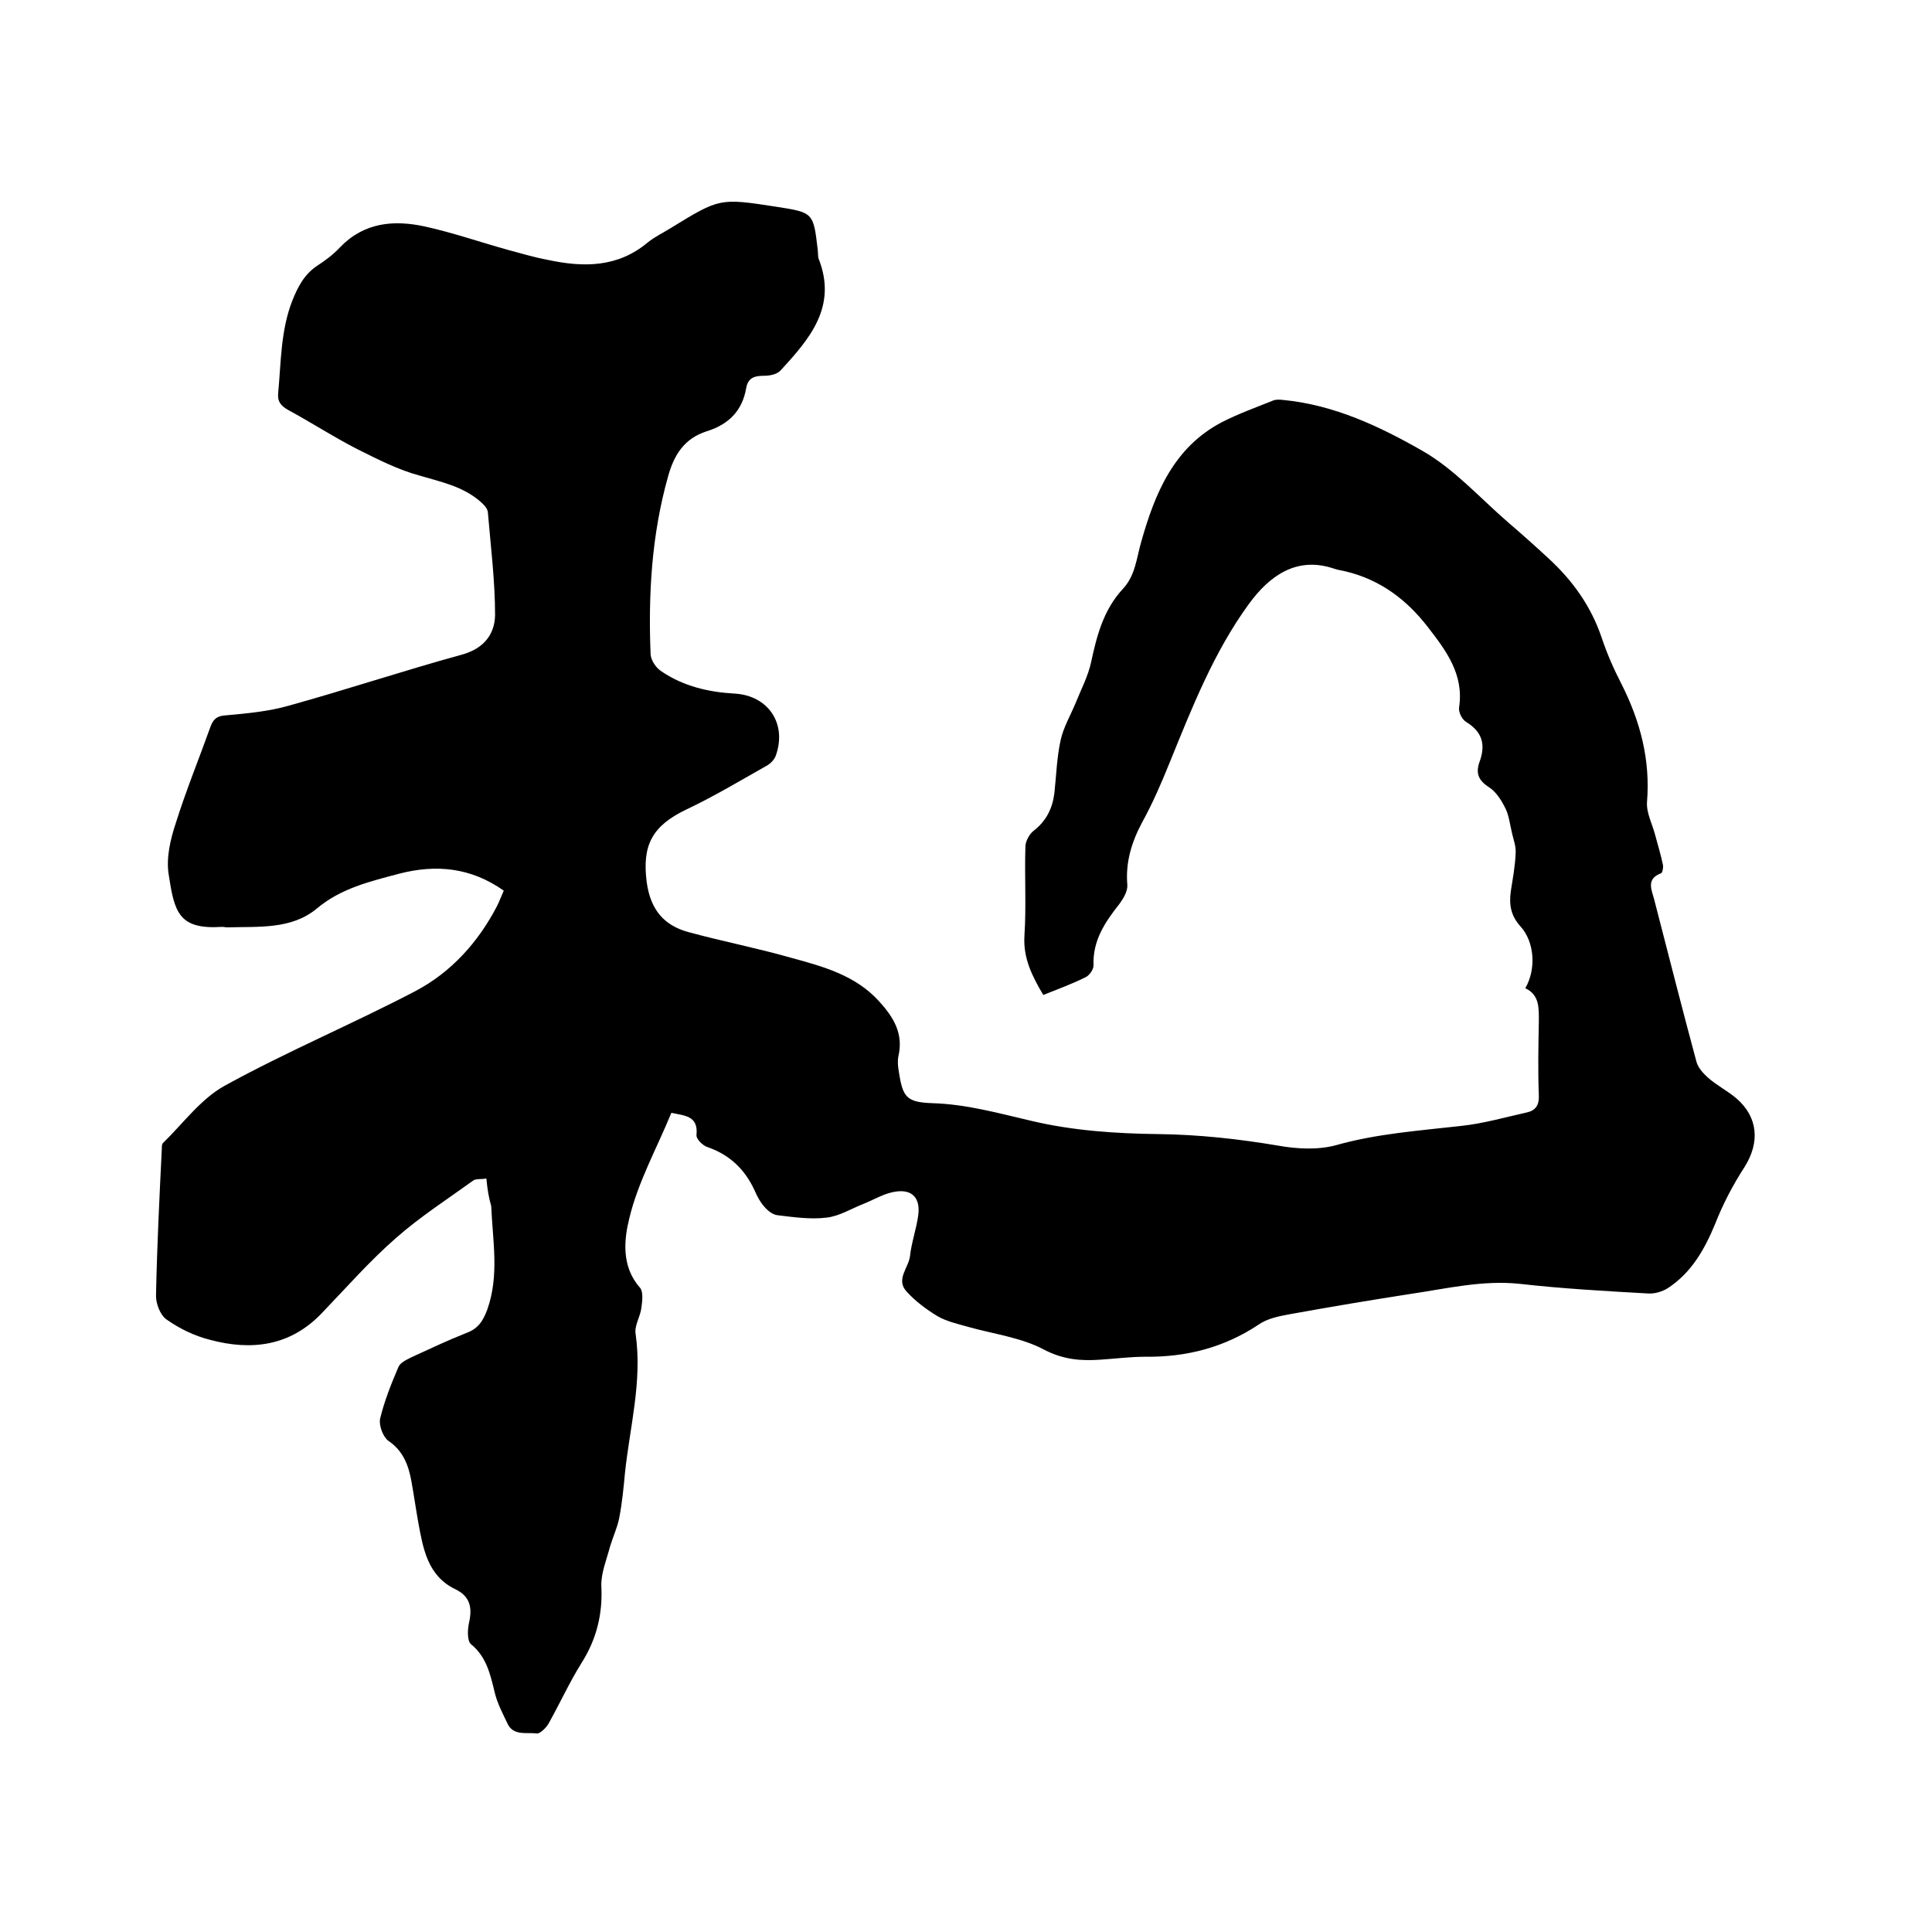 <svg enable-background="new 0 0 400 400" viewBox="0 0 400 400" xmlns="http://www.w3.org/2000/svg"><path d="m100.7 244c-1.1.2-2.1 0-2.7.4-5.4 3.9-11 7.5-16 11.9-5.5 4.8-10.3 10.3-15.4 15.6-6.5 6.8-14.5 7.8-23.1 5.5-3.2-.8-6.3-2.3-9-4.2-1.3-.9-2.2-3.2-2.2-4.9.2-10.1.7-20.3 1.2-30.4 0-.4 0-1 .2-1.2 4.2-4.1 7.9-9.2 12.8-11.9 12.9-7.1 26.5-12.8 39.5-19.6 7.4-3.9 13-10.1 16.9-17.6.5-1 .9-2.1 1.4-3.2-6.8-4.8-14-5.5-21.7-3.5-6 1.6-12 3-17 7.2-5.3 4.4-12.1 3.7-18.6 3.9-.3 0-.6-.1-1-.1-9.1.6-9.9-3.1-11.1-11-.5-3.4.4-7.2 1.5-10.5 2.1-6.7 4.8-13.3 7.2-20 .6-1.6 1.4-2.2 3.2-2.3 4.4-.4 8.8-.8 13-2 11.9-3.3 23.6-7.2 35.6-10.5 4.6-1.2 7-4.1 7.1-8.2 0-7.1-.9-14.3-1.5-21.4-.1-.8-.9-1.6-1.6-2.2-3.6-3.1-8-4-12.4-5.3-4.5-1.2-8.8-3.4-13-5.5-4.9-2.5-9.5-5.5-14.3-8.1-1.6-.9-2.3-1.8-2.1-3.6.6-6.4.5-12.8 2.9-19 1.2-3 2.5-5.5 5.2-7.3 1.7-1.1 3.3-2.3 4.7-3.8 5-5.2 11.2-5.7 17.6-4.3 5.9 1.3 11.6 3.3 17.4 4.9 2.6.7 5.3 1.5 8 2 7.4 1.6 14.5 1.6 20.7-3.6 1.5-1.2 3.2-2 4.8-3 10.1-6.2 10.1-6.2 21.8-4.4 7.7 1.2 7.7 1.2 8.6 8.9.1.6 0 1.3.2 1.9 3.9 9.9-1.9 16.6-7.9 23.1-.7.8-2.2 1.1-3.4 1.1-2 0-3.3.4-3.7 2.5-.8 4.8-3.7 7.6-8.2 9-4.7 1.5-6.8 5-8 9.4-3.4 12.1-4.1 24.4-3.6 36.8.1 1.3 1.2 2.9 2.4 3.6 4.5 3 9.6 4.2 15 4.5 7 .4 10.9 6.3 8.5 12.9-.3.8-1.1 1.6-1.8 2-5.5 3.1-11 6.4-16.7 9.1-7.1 3.4-9.2 7.4-8.2 15.1.8 5.6 3.5 8.9 8.7 10.3 7 1.9 14.2 3.3 21.2 5.3 6.6 1.8 13.3 3.6 18.2 9 3 3.3 5.1 6.7 4 11.4-.2 1-.1 2.1.1 3.2.8 5.3 1.6 6.3 6.9 6.5 7.1.2 13.8 2.1 20.7 3.7 8.5 2 17.4 2.6 26.1 2.7 8.4.1 16.6 1 24.9 2.4 3.9.7 8.2.9 11.9-.1 8.5-2.4 17.2-3 26-4 4.6-.5 9.1-1.8 13.6-2.8 1.7-.4 2.5-1.5 2.4-3.5-.2-5.1-.1-10.2 0-15.2 0-2.8.2-5.6-2.8-7 2.3-4 1.9-9.6-1-12.8-2-2.2-2.4-4.5-2-7.3.4-2.6.9-5.2 1-7.9.1-1.4-.5-2.9-.8-4.3-.4-1.7-.6-3.6-1.4-5.1-.8-1.6-1.9-3.3-3.3-4.2-2.2-1.4-2.8-2.9-2-5.2 1.3-3.5.7-6.2-2.7-8.3-.9-.5-1.7-2.1-1.5-3.1 1-6.8-2.7-11.7-6.5-16.6-4.4-5.7-9.9-9.8-17-11.5-.8-.2-1.7-.3-2.5-.6-7.8-2.6-13.4 1.7-17.5 7.3-7.3 10-11.8 21.5-16.4 32.8-1.7 4.2-3.5 8.4-5.7 12.4-2.2 4.1-3.5 8.3-3.1 13 .1 1.3-.8 2.8-1.6 3.9-3 3.8-5.6 7.6-5.4 12.8 0 .8-.8 2-1.6 2.4-2.8 1.4-5.8 2.5-8.8 3.7-2.3-3.9-4.2-7.6-3.9-12.3.4-6.1 0-12.3.2-18.4 0-1.1.8-2.6 1.7-3.3 2.6-2 3.9-4.6 4.3-7.8.4-3.7.5-7.4 1.3-11 .6-2.7 2.1-5.2 3.2-7.9s2.5-5.4 3.1-8.2c1.2-5.6 2.6-10.9 6.6-15.2 2.6-2.8 2.8-6.4 3.8-9.8 2.8-9.9 6.7-19.5 16.7-24.7 3.3-1.7 6.9-3 10.4-4.4.6-.3 1.4-.3 2.2-.2 10.6 1 20.1 5.5 29 10.6 6.6 3.8 11.9 9.8 17.7 14.8 2.8 2.4 5.6 4.9 8.3 7.4 5 4.6 8.8 9.9 11 16.4 1.1 3.3 2.5 6.5 4.1 9.6 3.9 7.7 6 15.7 5.3 24.4-.2 2.3 1.2 4.8 1.8 7.3.5 1.9 1.1 3.8 1.5 5.8.1.5-.1 1.6-.4 1.7-3.2 1.2-1.9 3.5-1.4 5.5 2.9 11.2 5.7 22.3 8.7 33.4.3 1.3 1.4 2.5 2.4 3.4 1.8 1.6 4 2.7 5.9 4.3 4.5 3.9 4.9 9.1 1.7 14.2-2.4 3.7-4.5 7.7-6.1 11.8-2.2 5.3-4.9 10.1-9.8 13.3-1.1.7-2.7 1.2-4.1 1.1-8.9-.5-17.8-1-26.6-2-7.7-.8-15.1 1-22.6 2.1-8.4 1.3-16.7 2.7-25 4.2-2.2.4-4.7.9-6.5 2.2-7.1 4.7-14.9 6.7-23.4 6.6-3.1 0-6.1.4-9.2.6-4.1.3-7.8 0-11.8-2.1-4.7-2.5-10.4-3.2-15.7-4.7-2.1-.6-4.4-1.1-6.3-2.2-2.3-1.4-4.6-3.1-6.4-5.1-2.3-2.5.4-4.9.7-7.3.3-2.8 1.3-5.6 1.7-8.4.5-3.5-1.1-5.5-4.6-5-2.3.3-4.4 1.6-6.6 2.5-2.6 1-5.1 2.6-7.8 2.9-3.3.4-6.8-.1-10.1-.5-1-.1-2-.9-2.7-1.7-.9-1-1.6-2.3-2.1-3.5-2-4.3-5.1-7.3-9.7-8.9-1-.3-2.4-1.7-2.3-2.5.4-4-2.4-4-5.2-4.6-3 7.3-6.9 14.3-8.7 21.8-1.1 4.4-1.7 10 2.2 14.4.7.8.5 2.7.3 4.1-.2 1.9-1.5 3.7-1.2 5.5 1.4 9.8-1.2 19.2-2.2 28.7-.3 3.2-.6 6.3-1.2 9.4-.4 2-1.3 3.9-1.9 5.9-.7 2.7-1.9 5.5-1.8 8.2.3 5.8-1 11-4.1 15.9-2.5 4-4.5 8.4-6.8 12.5-.5.9-1.8 2.2-2.5 2.1-2.1-.3-4.9.6-6.1-2.2-1-2.1-2.1-4.2-2.6-6.4-.9-3.7-1.7-7.3-4.9-9.9-.8-.7-.7-3-.4-4.4.7-3.1.3-5.5-2.9-7-5.7-2.8-6.6-8.4-7.6-13.8-.5-2.8-.9-5.6-1.4-8.4-.6-3.4-1.7-6.4-4.8-8.5-1.1-.8-2-3.2-1.7-4.6.9-3.7 2.3-7.2 3.8-10.7.4-.9 1.7-1.5 2.7-2 3.7-1.7 7.5-3.5 11.3-5 2.5-.9 3.5-2.5 4.4-4.9 2.5-7.1 1.1-14.2.8-21.4-.5-1.7-.8-3.5-1-5.7z"/></svg>